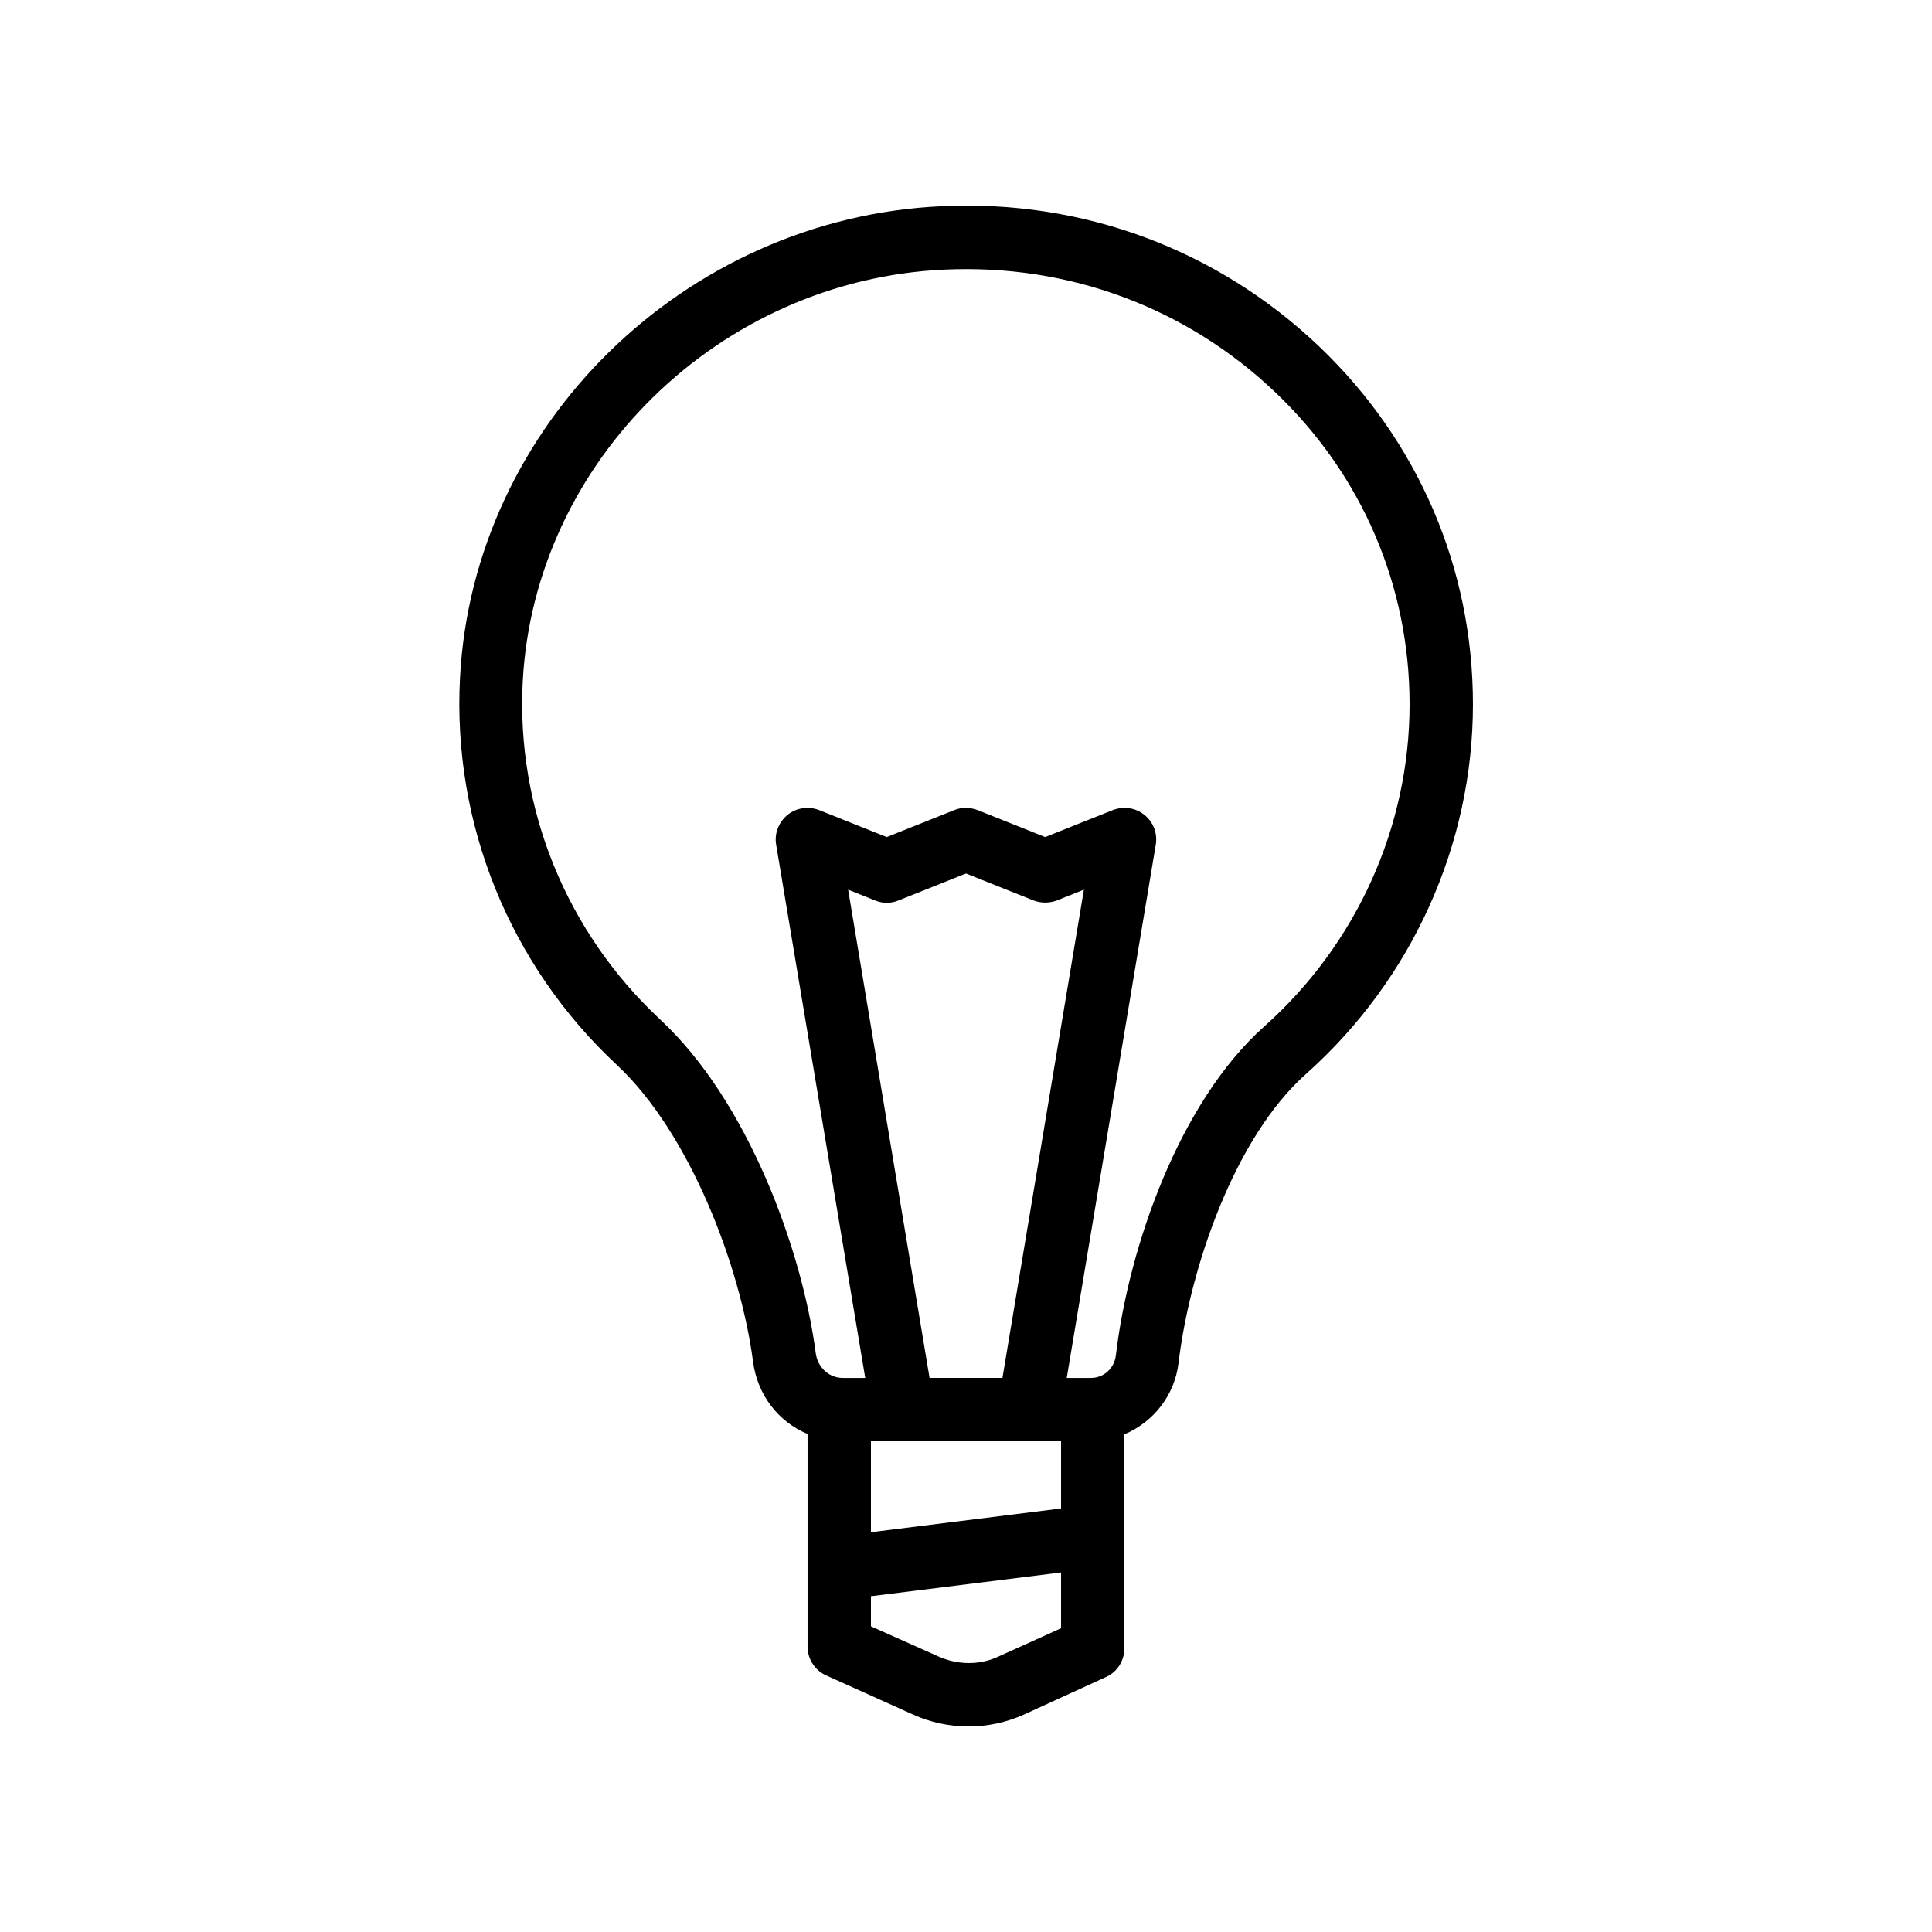 <?xml version="1.0" encoding="UTF-8"?>
<!-- Uploaded to: SVG Repo, www.svgrepo.com, Generator: SVG Repo Mixer Tools -->
<svg fill="#000000" width="800px" height="800px" version="1.1" viewBox="144 144 512 512" xmlns="http://www.w3.org/2000/svg">
 <path d="m343.57 504.88c1.176 8.902 6.801 15.953 14.441 19.145v56.344c0 3.273 1.93 6.297 4.953 7.641l22.922 10.328c4.617 2.098 9.656 3.191 14.777 3.191 5.121 0 10.16-1.09 14.777-3.191l21.664-9.91c3.023-1.344 4.871-4.367 4.871-7.641v-56.68c7.641-3.191 13.352-10.328 14.359-18.977 3.023-25.105 14.863-59.785 33.84-76.578 28.051-25.023 44.172-60.707 44.172-97.906 0-36.023-14.441-69.695-40.723-94.801-26.953-25.695-62.555-38.961-100.01-37.199-68.184 3.106-124.27 58.105-127.71 125.03-2.016 38.711 13.184 76.16 41.73 102.69 19.145 17.973 32.582 53.074 35.938 78.516zm31.238 21.074h50.383v17.801l-50.383 6.297zm15.535-16.793-21.578-129.39 7.137 2.856c2.016 0.84 4.199 0.84 6.215 0l17.883-7.137 17.887 7.137c2.016 0.754 4.199 0.754 6.215 0l7.137-2.856-21.582 129.39zm18.137 73.895c-4.871 2.266-10.664 2.184-15.617 0l-18.055-8.062v-7.977l50.383-6.297v14.777zm-14.109-367.61c32.914-1.512 64.066 10.078 87.664 32.578 22.922 21.832 35.52 51.223 35.52 82.625 0 32.41-14.023 63.562-38.543 85.395-22.336 19.902-35.855 58.105-39.297 87.16-0.418 3.441-3.191 5.961-6.633 5.961h-6.383l23.594-141.32c0.504-3.023-0.672-6.047-3.023-7.894-2.352-1.93-5.543-2.352-8.398-1.258l-17.887 7.137-17.887-7.137c-2.016-0.754-4.199-0.84-6.215 0l-17.887 7.137-17.887-7.137c-2.769-1.09-6.047-0.672-8.398 1.258-2.352 1.93-3.527 4.953-3.023 7.894l23.609 141.32h-5.961c-3.609 0-6.633-2.769-7.137-6.465-3.609-27.543-18.055-67.008-41.227-88.504-24.855-23.176-38.207-55.84-36.441-89.594 3.102-58.523 52.223-106.47 111.84-109.16z"/>
</svg>